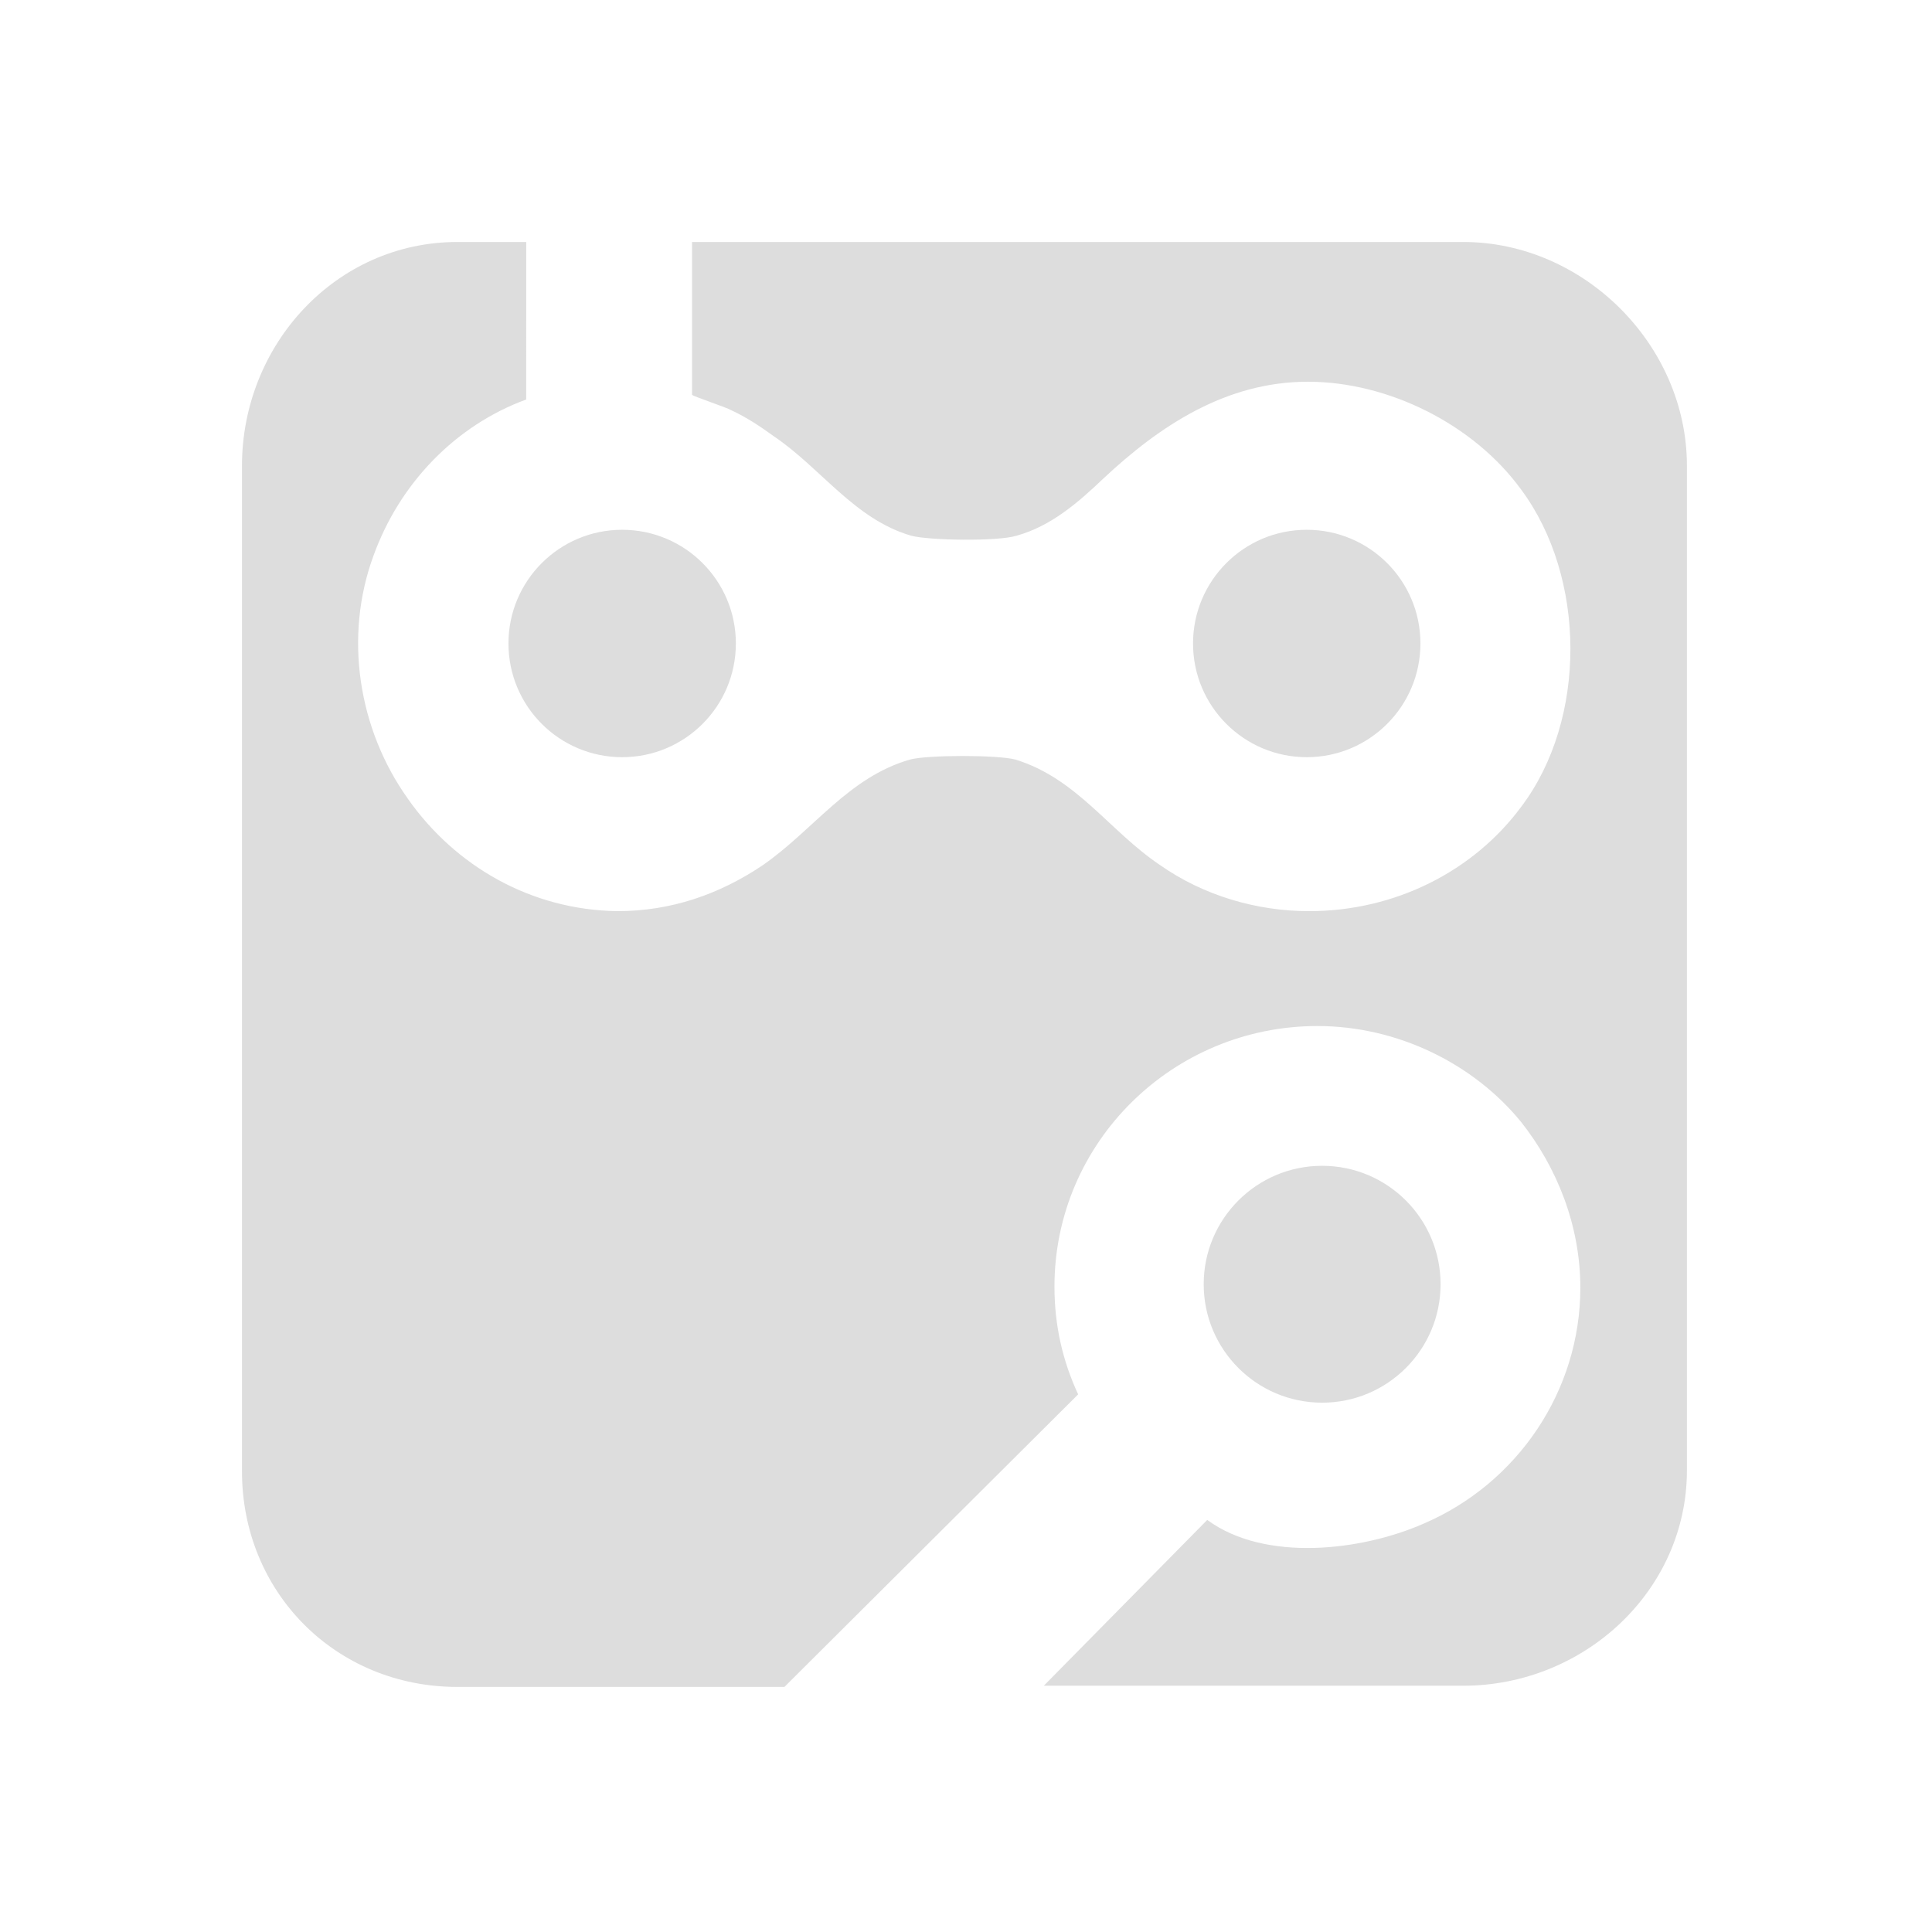 <?xml version="1.0" standalone="no"?><!DOCTYPE svg PUBLIC "-//W3C//DTD SVG 1.1//EN" "http://www.w3.org/Graphics/SVG/1.1/DTD/svg11.dtd"><svg width="80" height="80" viewBox="0 0 80 80" version="1.1" xmlns="http://www.w3.org/2000/svg" xmlns:xlink="http://www.w3.org/1999/xlink"><defs><style type="text/css"><![CDATA[
@font-face { font-family: ifont; src: url("http://at.alicdn.com/t/font_1442373896_4754455.eot?#iefix") format("embedded-opentype"), url("http://at.alicdn.com/t/font_1442373896_4754455.woff") format("woff"), url("http://at.alicdn.com/t/font_1442373896_4754455.ttf") format("truetype"), url("http://at.alicdn.com/t/font_1442373896_4754455.svg#ifont") format("svg"); }

]]></style></defs><g class="transform-group"><g transform="scale(0.078, 0.078)"><path d="M128.458 781.095c0 64.142 49.668 114.446 114.435 114.446l173.534 0 155.929-155.31c-8.173-17.597-12.577-36.461-12.577-57.216 0-76.701 62.878-138.325 139.586-138.325 42.754 0 82.998 20.122 108.145 50.926 18.863 23.898 31.442 54.71 31.442 88.024 0 54.709-33.321 103.747-82.997 125.129-32.7 14.465-84.252 20.751-115.065-1.88l-86.765 88.023 222.573 0c64.136 0 118.839-50.297 118.839-114.438L895.538 247.29c0-64.13-54.703-118.834-118.839-118.834l-409.314 0 0 81.107c0 0.632 18.864 6.918 20.747 8.177 8.181 3.77 15.717 8.802 22.631 13.831 25.153 16.977 42.761 44.014 72.94 52.814 9.432 2.519 45.9 3.144 55.96 0 18.231-5.028 32.693-17.603 45.901-30.179 30.175-28.293 65.383-51.557 108.774-51.557 42.754 0 88.024 22.635 113.172 57.218 34.581 46.526 35.21 121.976 0 168.507-25.148 33.953-66.643 55.33-112.546 55.33-27.661 0-55.957-8.173-79.221-24.522-27.037-18.232-44.015-45.899-76.708-55.958-9.432-2.517-46.533-2.517-55.965 0-32.688 9.432-50.926 37.098-77.958 55.958-23.265 15.719-49.043 24.522-77.337 24.522-45.904-0.63-86.139-23.892-111.291-59.733-26.408-37.095-33.948-86.14-18.23-128.895 13.827-38.354 43.381-69.163 81.103-82.995L279.357 128.456l-36.464 0c-64.767 0-114.435 54.703-114.435 118.834L128.458 781.095zM701.882 618.889c34.722 0 62.875 28.144 62.875 62.874 0 34.727-28.153 62.876-62.875 62.876s-62.875-28.149-62.875-62.876C639.007 647.033 667.159 618.889 701.882 618.889zM330.291 281.243c33.329 0 60.358 27.025 60.358 60.36 0 33.338-27.029 60.362-60.358 60.362-33.34 0-60.365-27.024-60.365-60.362C269.925 308.268 296.95 281.243 330.291 281.243zM693.709 281.243c33.335 0 60.358 27.025 60.358 60.36 0 33.338-27.023 60.362-60.358 60.362-33.337 0-60.362-27.024-60.362-60.362C633.347 308.268 660.372 281.243 693.709 281.243z" fill="#ddd"></path></g></g></svg>